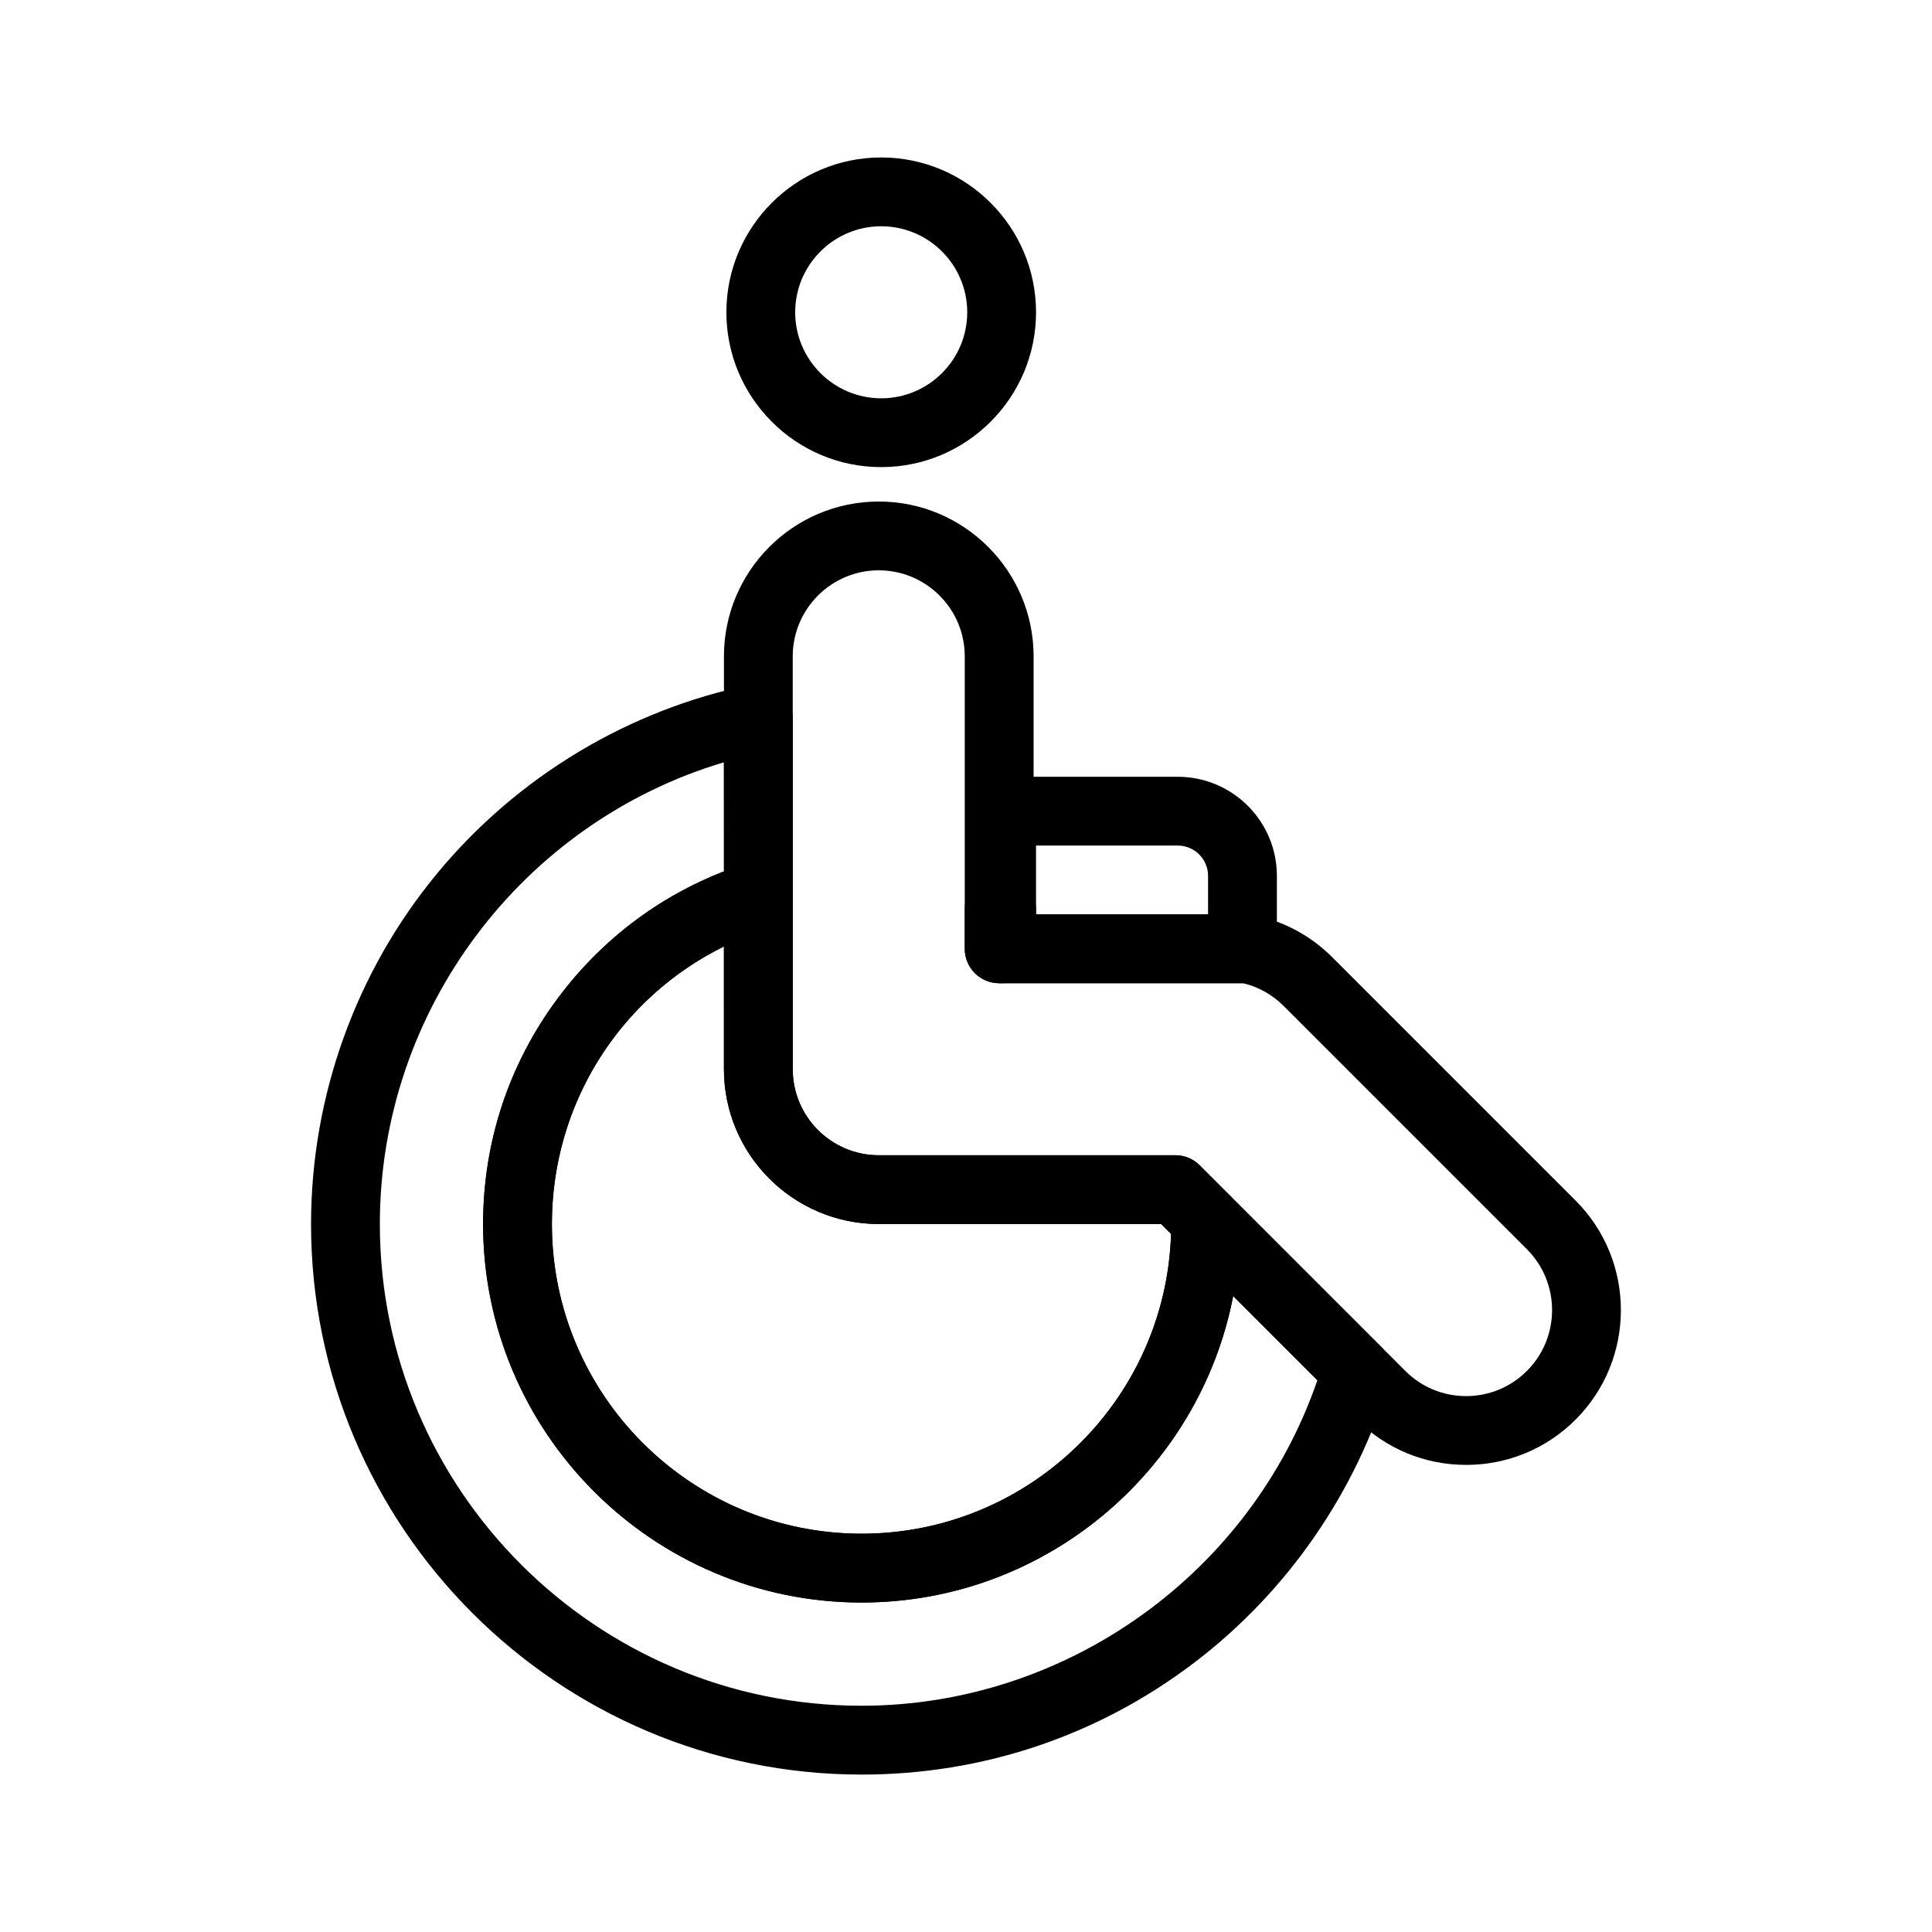 <?xml version="1.0" encoding="UTF-8"?>
<!-- Uploaded to: ICON Repo, www.svgrepo.com, Generator: ICON Repo Mixer Tools -->
<svg fill="#000000" width="800px" height="800px" version="1.1" viewBox="144 144 512 512" xmlns="http://www.w3.org/2000/svg">
 <g>
  <path d="m377.53 267.79c-22.625 0-41.031-18.406-41.031-41.031s18.406-41.031 41.031-41.031 41.031 18.406 41.031 41.031-18.406 41.031-41.031 41.031zm0-63.828c-12.57 0-22.797 10.227-22.797 22.797 0 12.57 10.227 22.797 22.797 22.797 12.57 0 22.797-10.227 22.797-22.797 0-12.57-10.227-22.797-22.797-22.797z"/>
  <path d="m372.32 614.28c-80.445 0-145.89-65.445-145.89-145.89 0-33.852 11.855-66.84 33.387-92.887 21.242-25.699 50.836-43.484 83.336-50.082 2.68-0.543 5.465 0.145 7.586 1.875 2.117 1.73 3.348 4.324 3.348 7.059v47.031c0 3.984-2.586 7.504-6.387 8.699-34.359 10.793-57.441 42.262-57.441 78.305 0 45.25 36.812 82.062 82.062 82.062s82.062-36.812 82.062-82.062c0-0.191-0.004-0.379-0.008-0.57l-0.008-0.441c-0.047-3.707 2.16-7.074 5.578-8.512 3.414-1.438 7.363-0.668 9.988 1.953l39.992 39.992c2.363 2.363 3.242 5.832 2.297 9.035-8.746 29.551-27.152 56.137-51.832 74.852-25.516 19.352-55.969 29.582-88.07 29.582zm-36.473-268.26c-53.453 15.91-91.184 65.684-91.184 122.37 0 70.391 57.266 127.65 127.66 127.65 54.359 0 103.27-35.211 120.79-86.262l-22.305-22.305c-8.938 46.207-49.695 81.215-98.477 81.215-55.305 0-100.3-44.996-100.3-100.3 0-21.781 6.863-42.496 19.852-59.906 11.367-15.242 26.477-26.746 43.977-33.555z"/>
  <path d="m372.32 568.68c-55.305 0-100.3-44.996-100.3-100.3 0-21.781 6.863-42.496 19.852-59.906 12.73-17.066 30.145-29.445 50.363-35.797 2.769-0.871 5.785-0.367 8.129 1.348 2.34 1.719 3.723 4.449 3.723 7.352v45.973c0 12.57 10.227 22.797 22.797 22.797h78.609c2.418 0 4.738 0.961 6.449 2.672l7.996 7.996c1.684 1.684 2.644 3.957 2.668 6.34l0.008 0.348c0.004 0.293 0.012 0.586 0.012 0.879-0.004 55.309-45 100.3-100.3 100.3zm-36.473-173.86c-27.711 13.656-45.59 41.836-45.59 73.559 0 45.25 36.812 82.062 82.062 82.062 44.371 0 80.633-35.395 82.023-79.434l-2.629-2.629h-74.832c-22.625 0-41.031-18.406-41.031-41.031z"/>
  <path d="m409.44 404.56h-0.648c-5.035 0-9.117-4.082-9.117-9.117v-10.641c0-3.074 1.551-5.945 4.125-7.629 2.57-1.688 5.82-1.961 8.641-0.73l0.719 0.312c3.285 1.465 5.402 4.727 5.402 8.328v10.359c-0.004 5.035-4.086 9.117-9.121 9.117z"/>
  <path d="m532.54 532.21c-10.961 0-21.262-4.269-29.016-12.02l-51.809-51.809h-74.832c-22.625 0-41.031-18.406-41.031-41.031v-109.41c0-22.625 18.406-41.031 41.031-41.031s41.031 18.406 41.031 41.031v68.387h53.379c1.121-0.25 2.293-0.289 3.457-0.098 8.504 1.395 16.223 5.359 22.328 11.465l64.477 64.477c15.996 16 15.996 42.031 0 58.031-7.75 7.746-18.055 12.012-29.016 12.012zm-155.66-237.07c-12.57 0-22.797 10.227-22.797 22.797v109.42c0 12.57 10.227 22.797 22.797 22.797h78.609c2.418 0 4.738 0.961 6.449 2.672l54.48 54.48c4.305 4.305 10.031 6.676 16.117 6.676 6.09 0 11.812-2.371 16.117-6.676 8.887-8.887 8.887-23.348 0-32.238l-64.477-64.477c-2.988-2.988-6.668-5.051-10.727-6.027h-0.184-64.477c-5.035 0-9.117-4.082-9.117-9.117v-77.504c0-12.574-10.223-22.801-22.793-22.801z"/>
  <path d="m473.27 404.56h-63.828c-5.035 0-9.117-4.082-9.117-9.117v-36.473c0-5.035 4.082-9.117 9.117-9.117h46.688c14.48 0 26.258 11.781 26.258 26.258v19.332c0 5.035-4.082 9.117-9.117 9.117zm-54.711-18.238h45.59v-10.215c0-4.422-3.598-8.023-8.023-8.023h-37.57z"/>
 </g>
</svg>